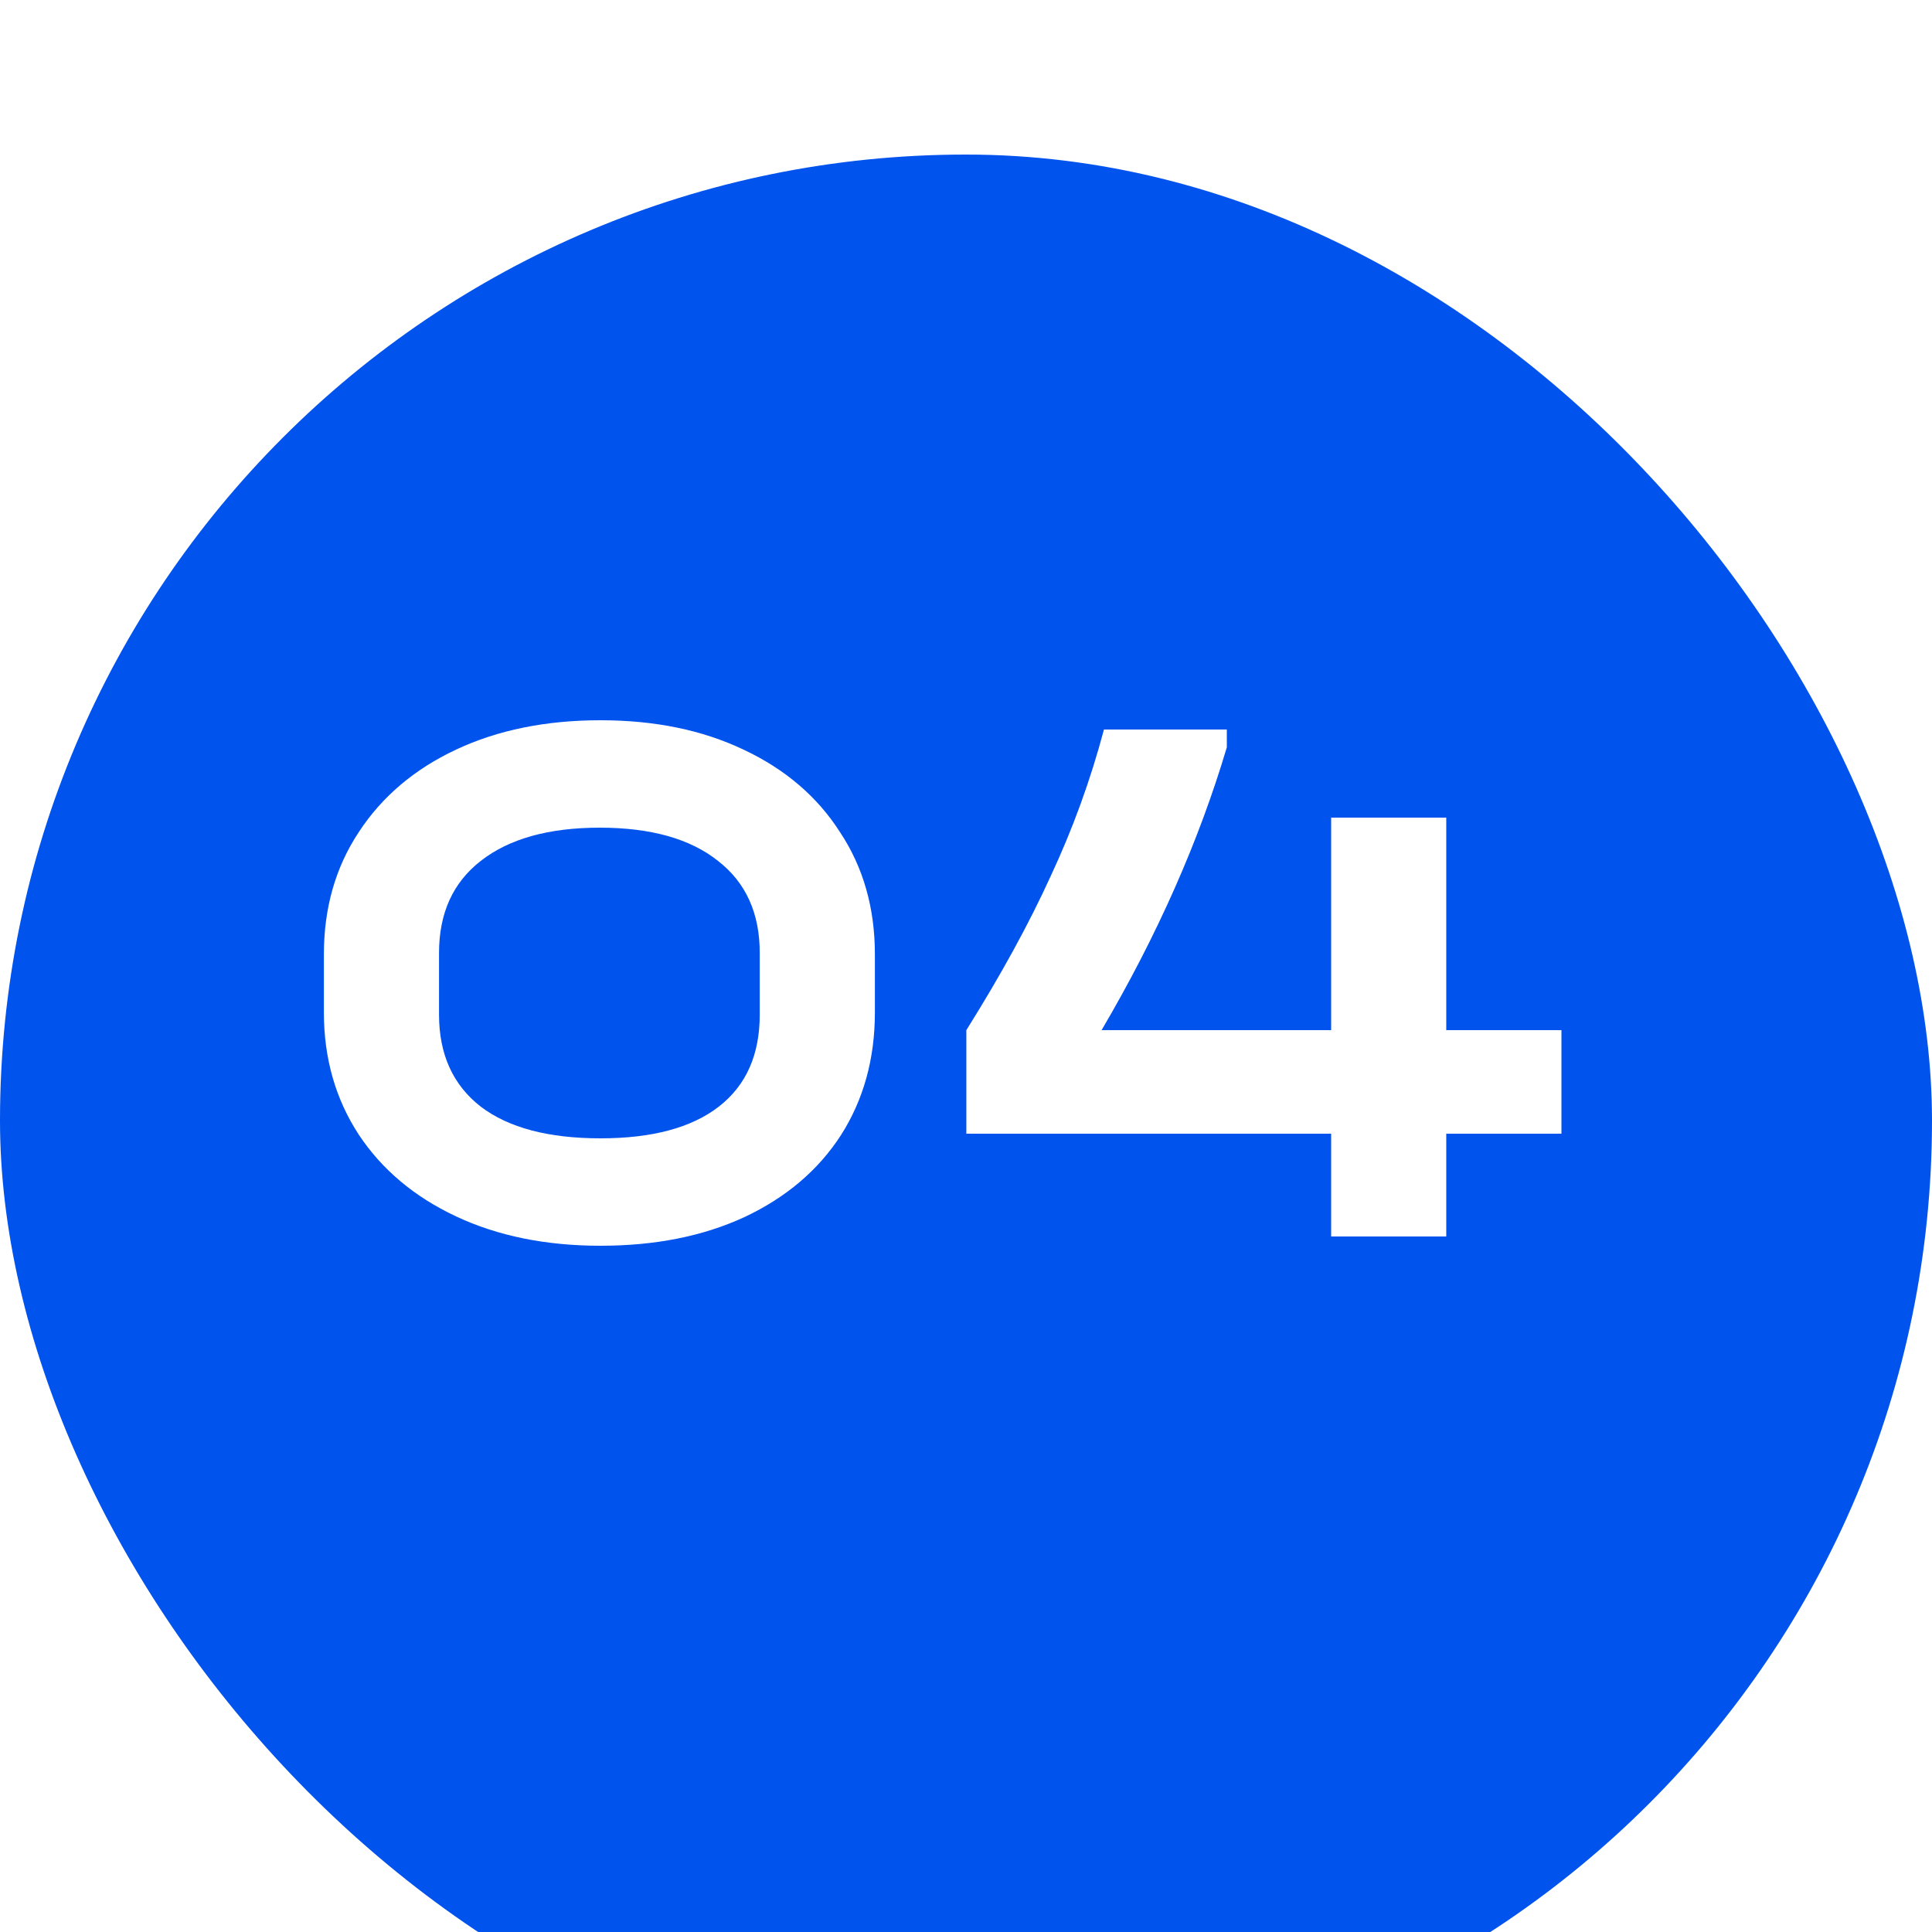 <?xml version="1.0" encoding="UTF-8"?> <svg xmlns="http://www.w3.org/2000/svg" width="50" height="50" viewBox="0 0 50 50" fill="none"> <g filter="url(#filter0_i_558_5)"> <rect width="50" height="50" rx="25" fill="#0153EE"></rect> </g> <path d="M15.542 32.24C14.129 32.24 12.882 31.987 11.802 31.48C10.722 30.973 9.882 30.267 9.282 29.36C8.682 28.44 8.382 27.387 8.382 26.2V24.7C8.382 23.5 8.682 22.447 9.282 21.54C9.882 20.62 10.722 19.907 11.802 19.4C12.882 18.893 14.129 18.64 15.542 18.64C16.942 18.64 18.175 18.893 19.242 19.4C20.322 19.907 21.155 20.62 21.742 21.54C22.342 22.447 22.642 23.5 22.642 24.7V26.2C22.642 27.4 22.349 28.46 21.762 29.38C21.175 30.287 20.342 30.993 19.262 31.5C18.195 31.993 16.955 32.24 15.542 32.24ZM15.542 29.46C16.875 29.46 17.895 29.187 18.602 28.64C19.308 28.093 19.662 27.3 19.662 26.26V24.66C19.662 23.633 19.302 22.84 18.582 22.28C17.862 21.707 16.842 21.42 15.522 21.42C14.202 21.42 13.175 21.707 12.442 22.28C11.722 22.84 11.362 23.633 11.362 24.66V26.26C11.362 27.287 11.722 28.08 12.442 28.64C13.162 29.187 14.195 29.46 15.542 29.46ZM40.41 29.34H37.429V32H34.45V29.34H25.009V26.66C25.903 25.233 26.63 23.907 27.189 22.68C27.763 21.453 28.223 20.187 28.57 18.88H31.75V19.34C31.029 21.767 29.95 24.207 28.509 26.66H34.45V21.16H37.429V26.66H40.41V29.34Z" fill="white"></path> <defs> <filter id="filter0_i_558_5" x="0" y="0" width="50" height="54" filterUnits="userSpaceOnUse" color-interpolation-filters="sRGB"> <feFlood flood-opacity="0" result="BackgroundImageFix"></feFlood> <feBlend mode="normal" in="SourceGraphic" in2="BackgroundImageFix" result="shape"></feBlend> <feColorMatrix in="SourceAlpha" type="matrix" values="0 0 0 0 0 0 0 0 0 0 0 0 0 0 0 0 0 0 127 0" result="hardAlpha"></feColorMatrix> <feOffset dy="4"></feOffset> <feGaussianBlur stdDeviation="5"></feGaussianBlur> <feComposite in2="hardAlpha" operator="arithmetic" k2="-1" k3="1"></feComposite> <feColorMatrix type="matrix" values="0 0 0 0 1 0 0 0 0 1 0 0 0 0 1 0 0 0 0.4 0"></feColorMatrix> <feBlend mode="normal" in2="shape" result="effect1_innerShadow_558_5"></feBlend> </filter> </defs> </svg> 